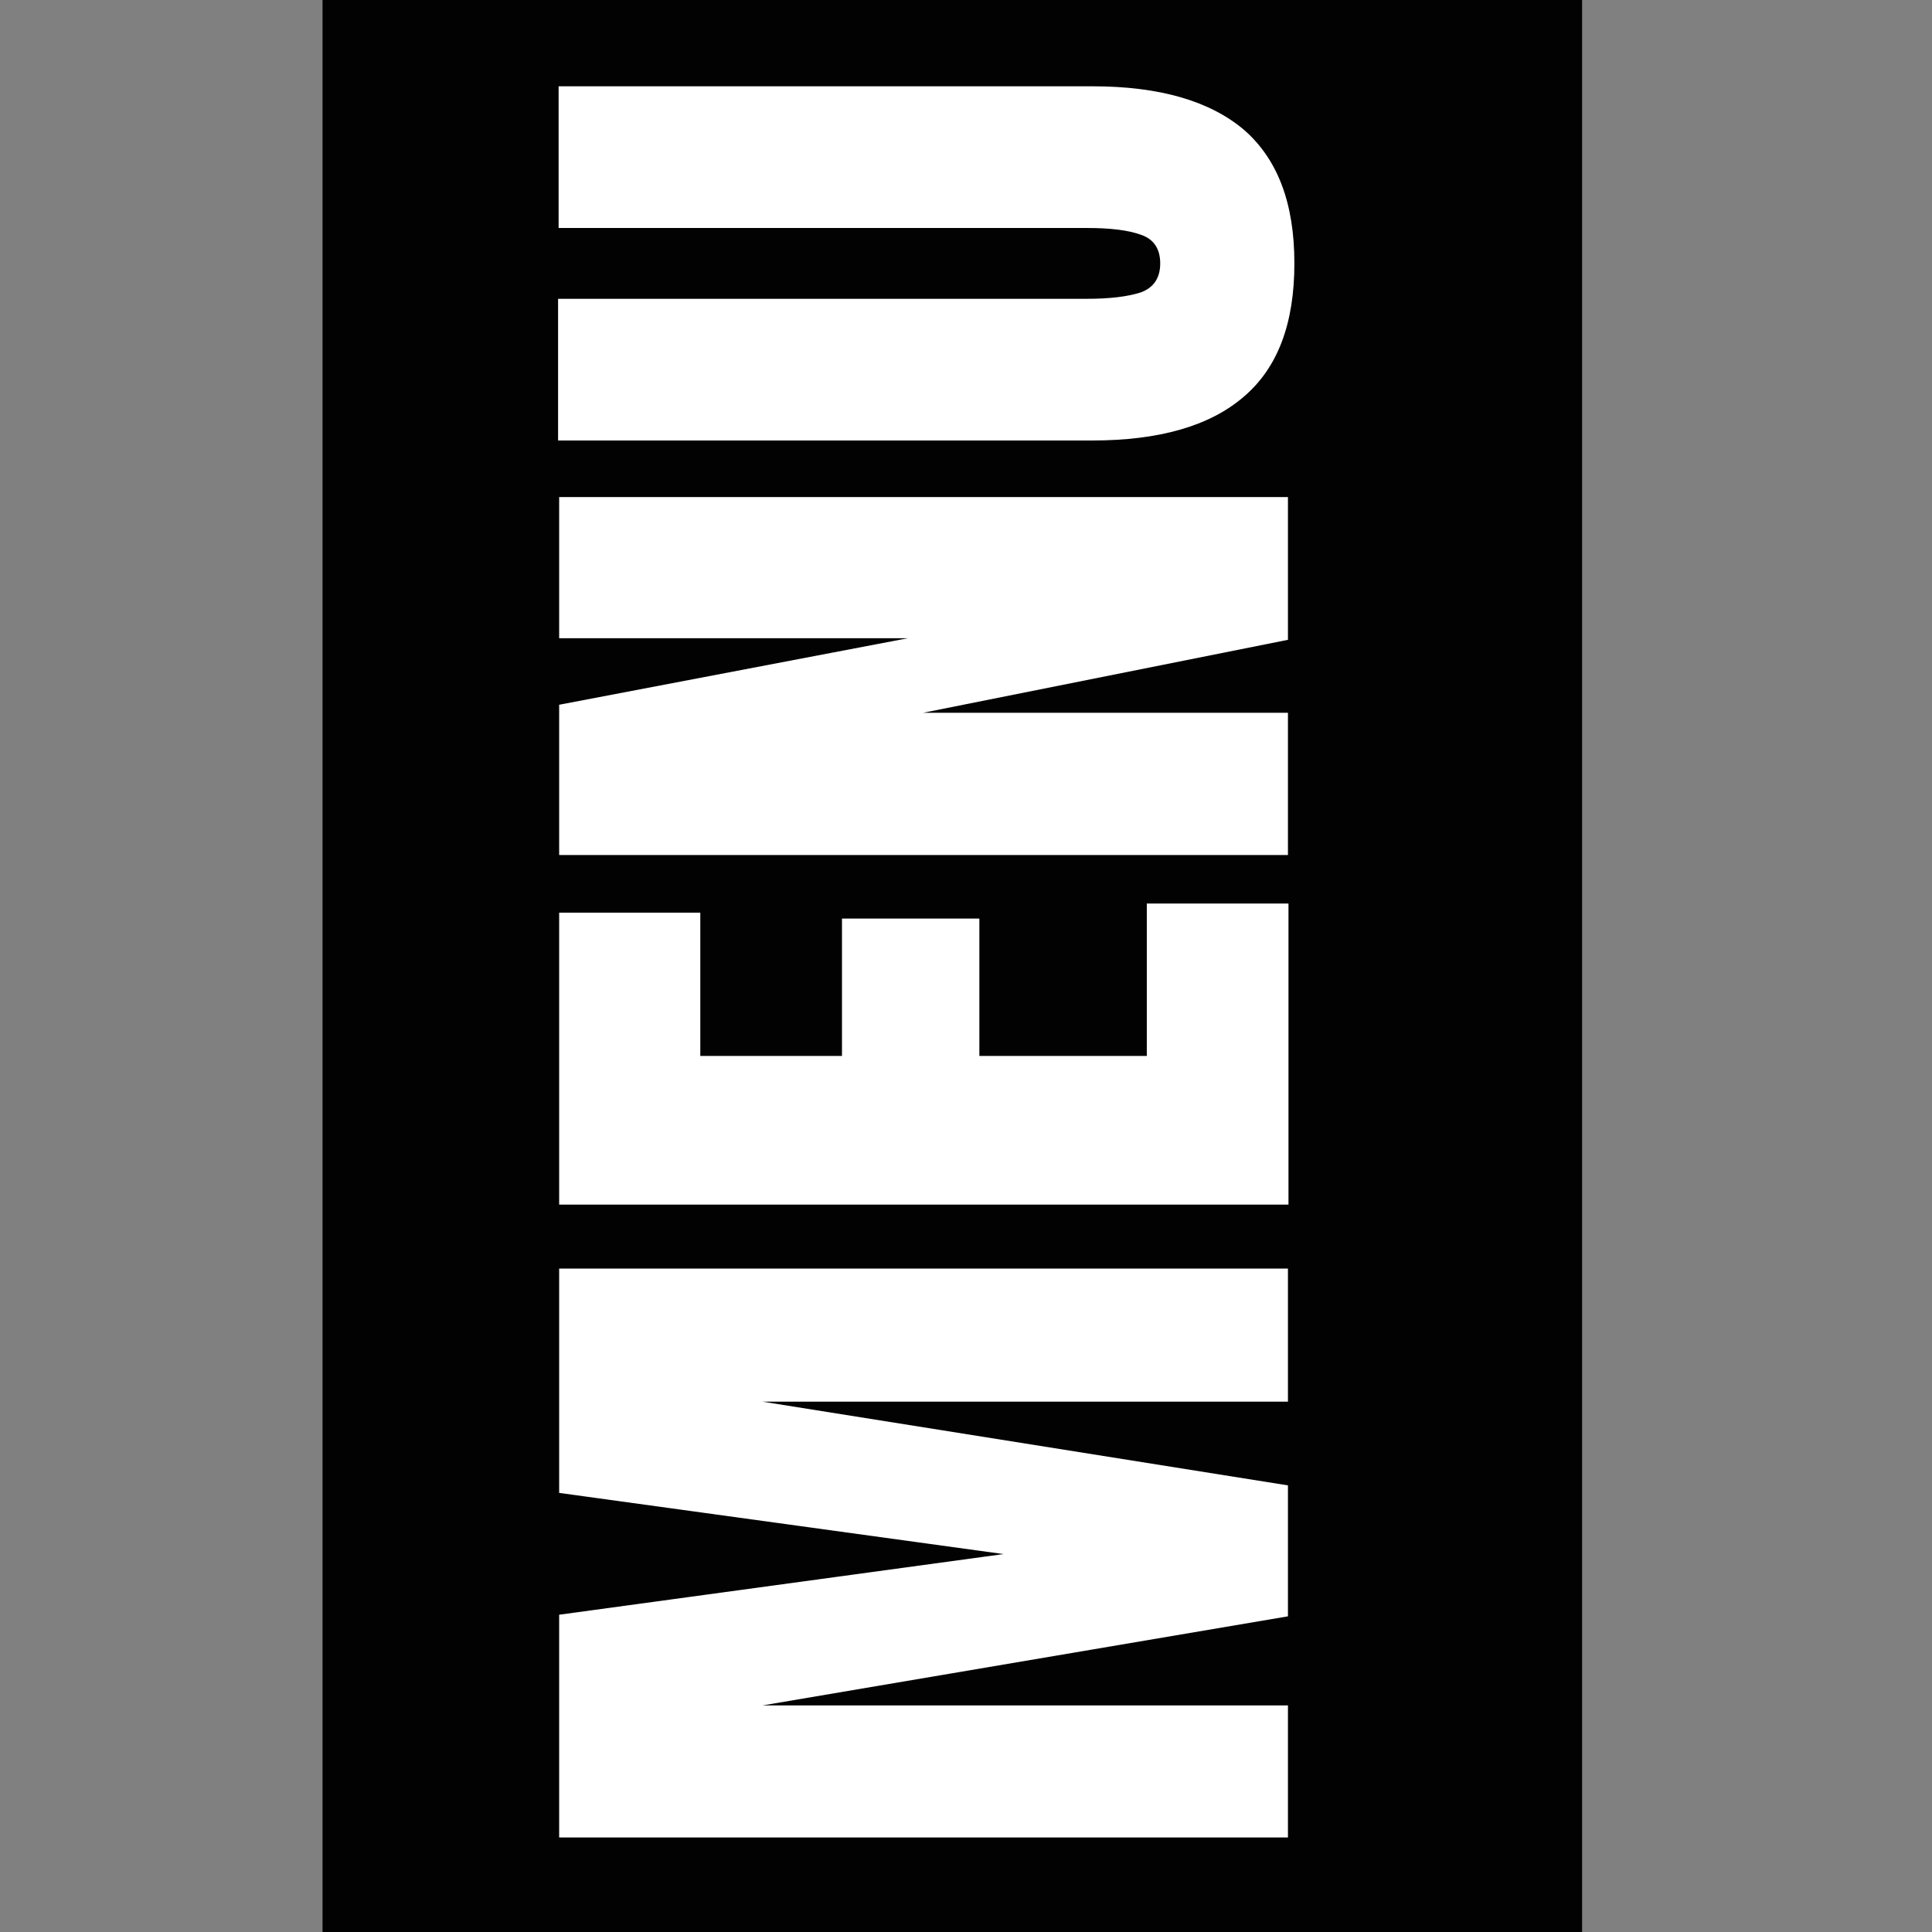<?xml version="1.0" encoding="utf-8"?>
<!-- Generator: Adobe Illustrator 26.0.1, SVG Export Plug-In . SVG Version: 6.00 Build 0)  -->
<svg version="1.1" id="Layer_1" xmlns="http://www.w3.org/2000/svg" xmlns:xlink="http://www.w3.org/1999/xlink" x="0px" y="0px"
	 viewBox="0 0 36 36" style="enable-background:new 0 0 36 36;" xml:space="preserve">
<rect x="0" y="0" width="36" height="36" fill="#808080" stroke="none"/>
<style type="text/css">
	.st0{clip-path:url(#SVGID_00000021809958208661835100000008796146417097074622_);}
	.st1{fill:#020203;}
	.st2{fill:#FFFFFF;}
</style>
<g>
	<defs>
		<rect id="SVGID_1_" x="6.01" width="23.47" height="36"/>
	</defs>
	<clipPath id="SVGID_00000013874994406244251340000014222146870793182348_">
		<use xlink:href="#SVGID_1_"  style="overflow:visible;"/>
	</clipPath>
	<g style="clip-path:url(#SVGID_00000013874994406244251340000014222146870793182348_);">
		<path class="st1" d="M6.01,0h23.47v36.02H6.01V0z"/>
	</g>
</g>
<g>
	<g transform="translate(83.629, 224.778)">
		<g>
			<path class="st2" d="M-59.63-190.54h-13.58v-4.15l8.28-1.13l-8.28-1.14v-4.18h13.58v2.48h-9.79l9.79,1.56v2.44l-9.79,1.66h9.79
				V-190.54z"/>
		</g>
	</g>
</g>
<g>
	<g transform="translate(83.629, 196.506)">
		<g>
			<path class="st2" d="M-59.63-174.06h-13.58v-5.44h2.63v2.67h2.64v-2.56h2.56v2.56h3.12v-2.84h2.64V-174.06z"/>
		</g>
	</g>
</g>
<g>
	<g transform="translate(83.629, 180.892)">
		<g>
			<path class="st2" d="M-59.63-164.96h-13.58v-2.8l6.5-1.24h-6.5v-2.63h13.58v2.66l-6.8,1.36h6.8V-164.96z"/>
		</g>
	</g>
</g>
<g>
	<g transform="translate(83.629, 162.018)">
		<g>
			<path class="st2" d="M-59.51-157.11c0,1.12-0.31,1.95-0.95,2.49c-0.63,0.54-1.57,0.81-2.82,0.81h-9.95v-2.64h9.84
				c0.44,0,0.77-0.04,1.02-0.12c0.24-0.09,0.36-0.27,0.36-0.54c0-0.27-0.12-0.45-0.35-0.53c-0.24-0.09-0.58-0.13-1.02-0.13h-9.84
				v-2.64h9.95c1.24,0,2.18,0.27,2.82,0.81C-59.82-159.05-59.51-158.23-59.51-157.11z"/>
		</g>
	</g>
</g>
</svg>
